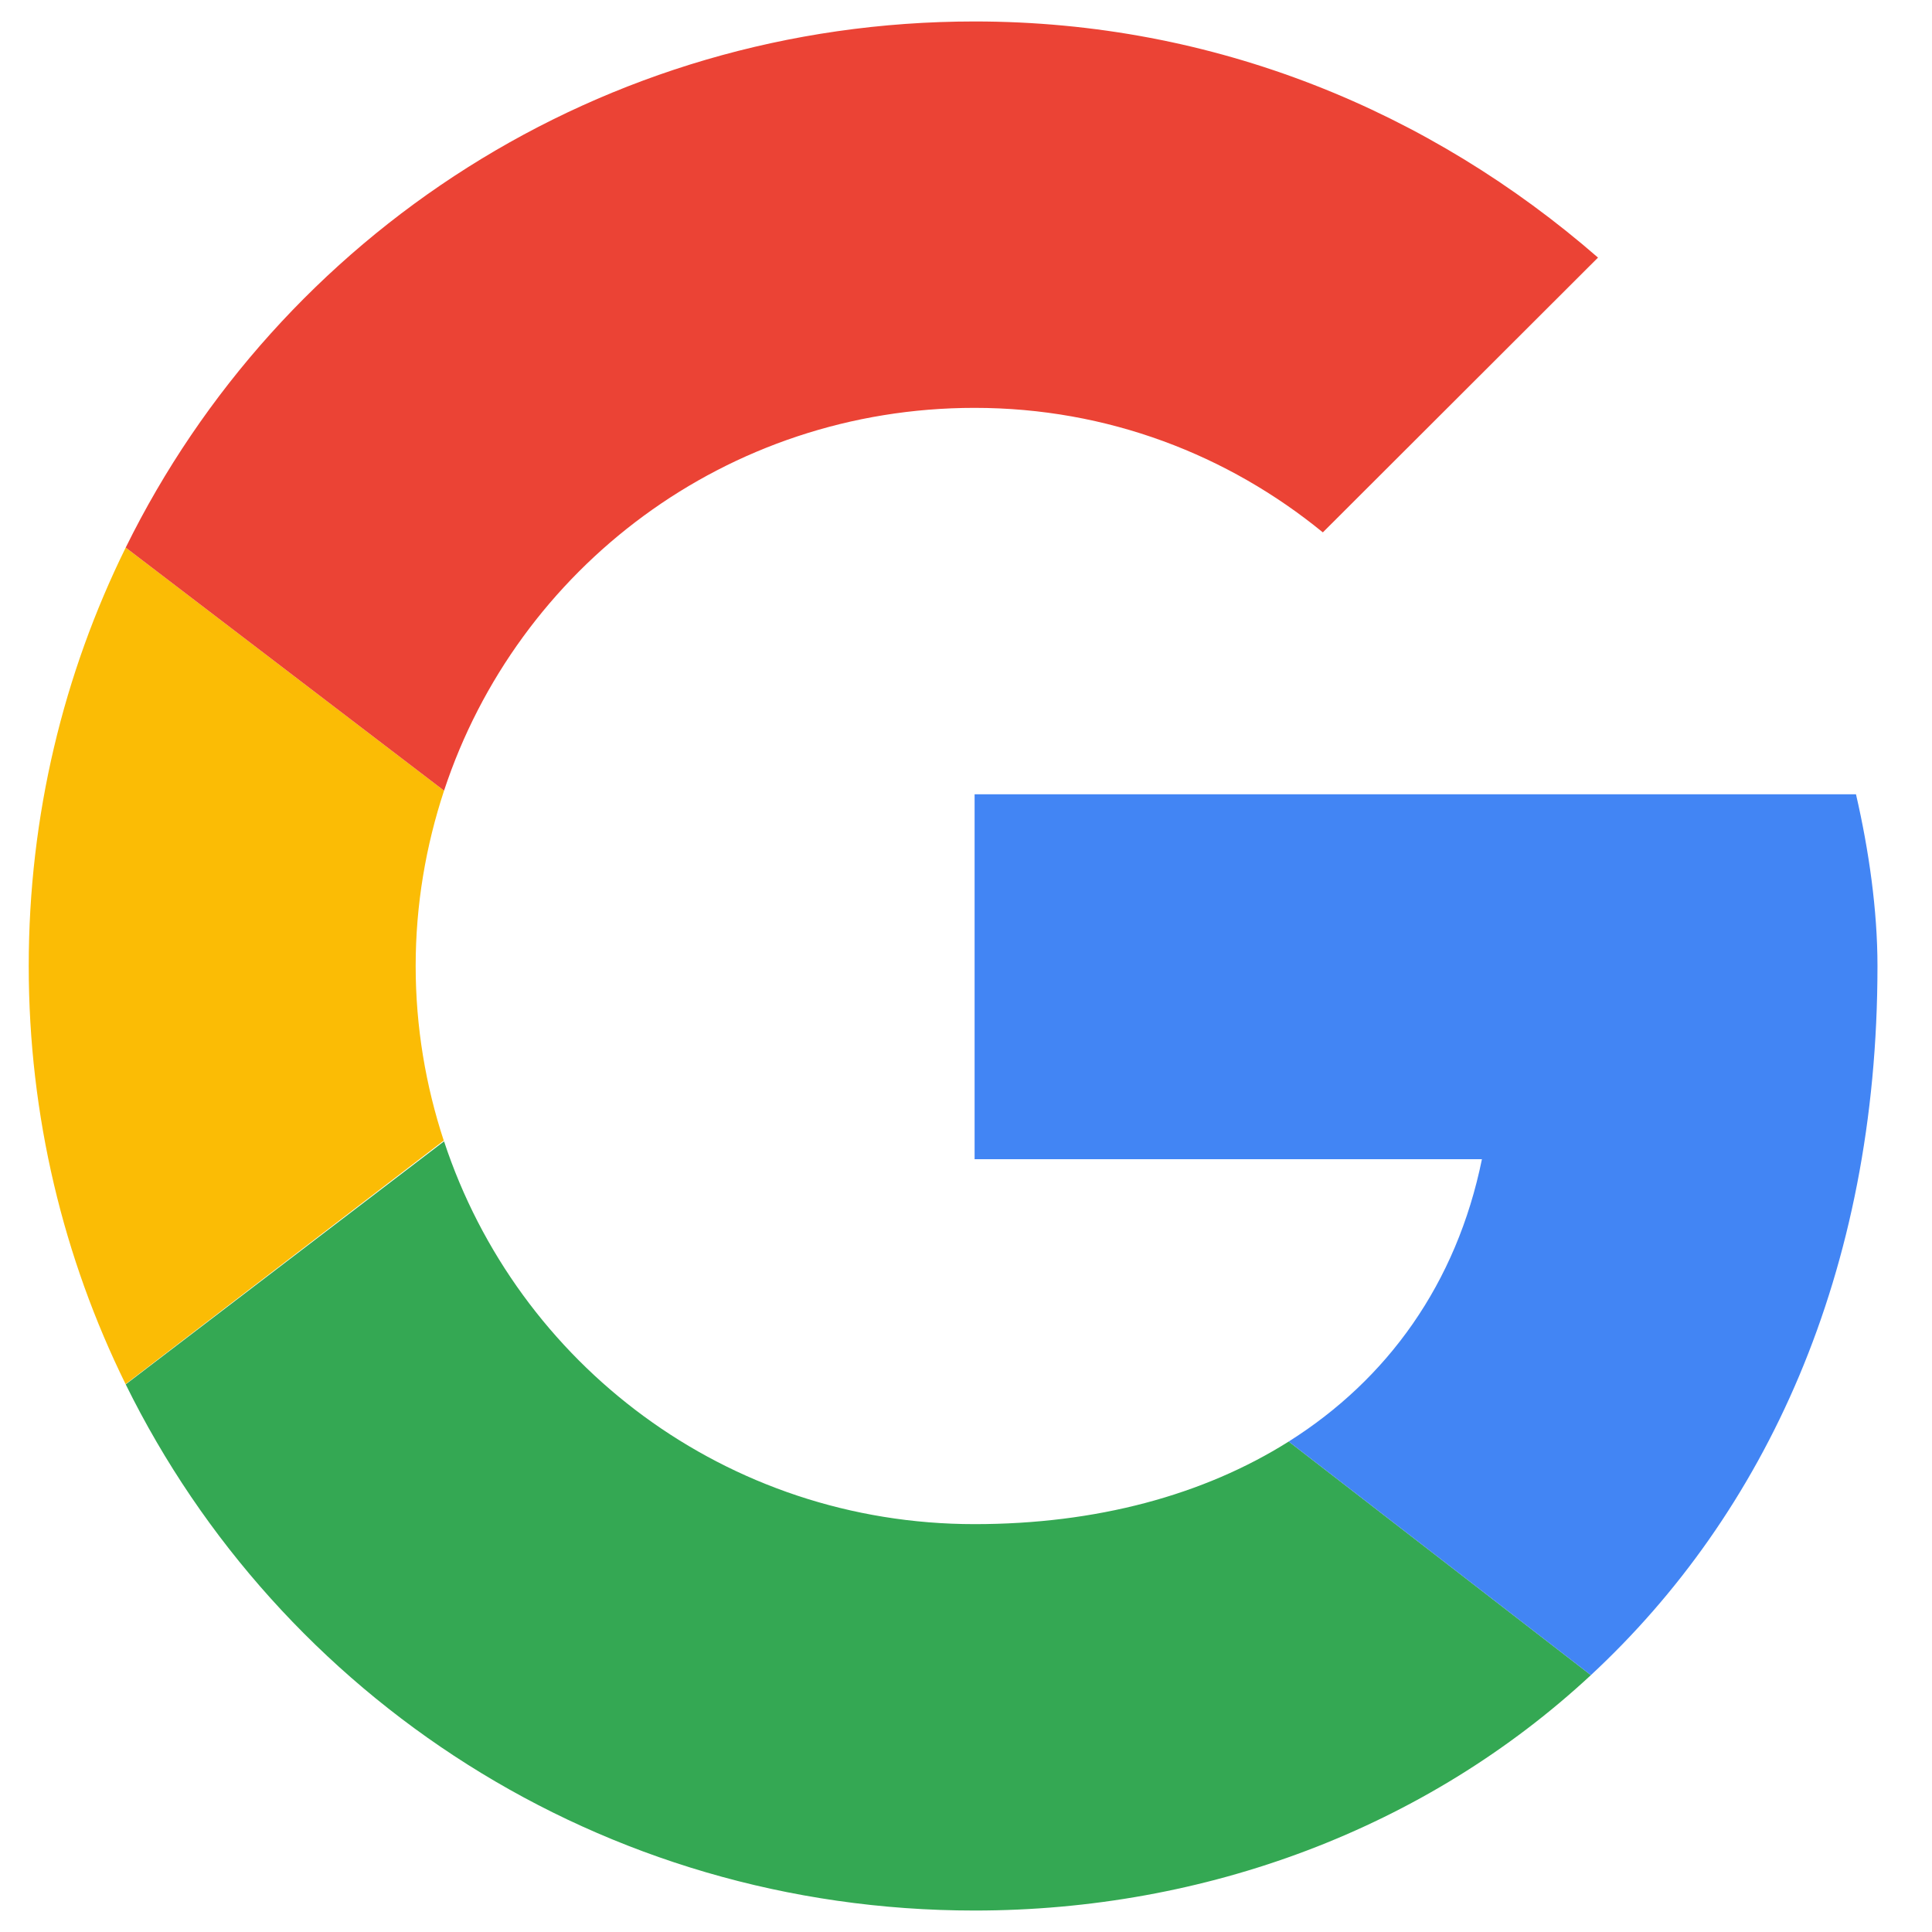 <svg width="256" height="256" viewBox="0 0 256 256" fill="none" xmlns="http://www.w3.org/2000/svg">
<path fill-rule="evenodd" clip-rule="evenodd" d="M55.078 128C55.078 119.87 56.429 112.076 58.838 104.766L16.658 72.556C8.437 89.247 3.806 108.054 3.806 128C3.806 147.928 8.432 166.724 16.641 183.404L58.798 151.131C56.411 143.855 55.078 136.089 55.078 128Z" fill="#FBBC05"/>
<path fill-rule="evenodd" clip-rule="evenodd" d="M129.139 54.044C146.8 54.044 162.751 60.302 175.285 70.542L211.745 34.133C189.527 14.791 161.042 2.844 129.139 2.844C79.61 2.844 37.042 31.169 16.658 72.556L58.839 104.766C68.558 75.264 96.262 54.044 129.139 54.044Z" fill="#EB4335"/>
<path fill-rule="evenodd" clip-rule="evenodd" d="M129.139 201.956C96.262 201.956 68.558 180.736 58.839 151.233L16.658 183.438C37.042 224.831 79.61 253.156 129.139 253.156C159.709 253.156 188.895 242.301 210.8 221.963L170.761 191.01C159.464 198.127 145.239 201.956 129.139 201.956Z" fill="#34A853"/>
<path fill-rule="evenodd" clip-rule="evenodd" d="M248.775 128C248.775 120.604 247.636 112.64 245.927 105.244H129.139V153.6H196.363C193.002 170.086 183.852 182.761 170.761 191.01L210.799 221.963C233.809 200.607 248.775 168.795 248.775 128Z" fill="#4285F4"/>
</svg>
